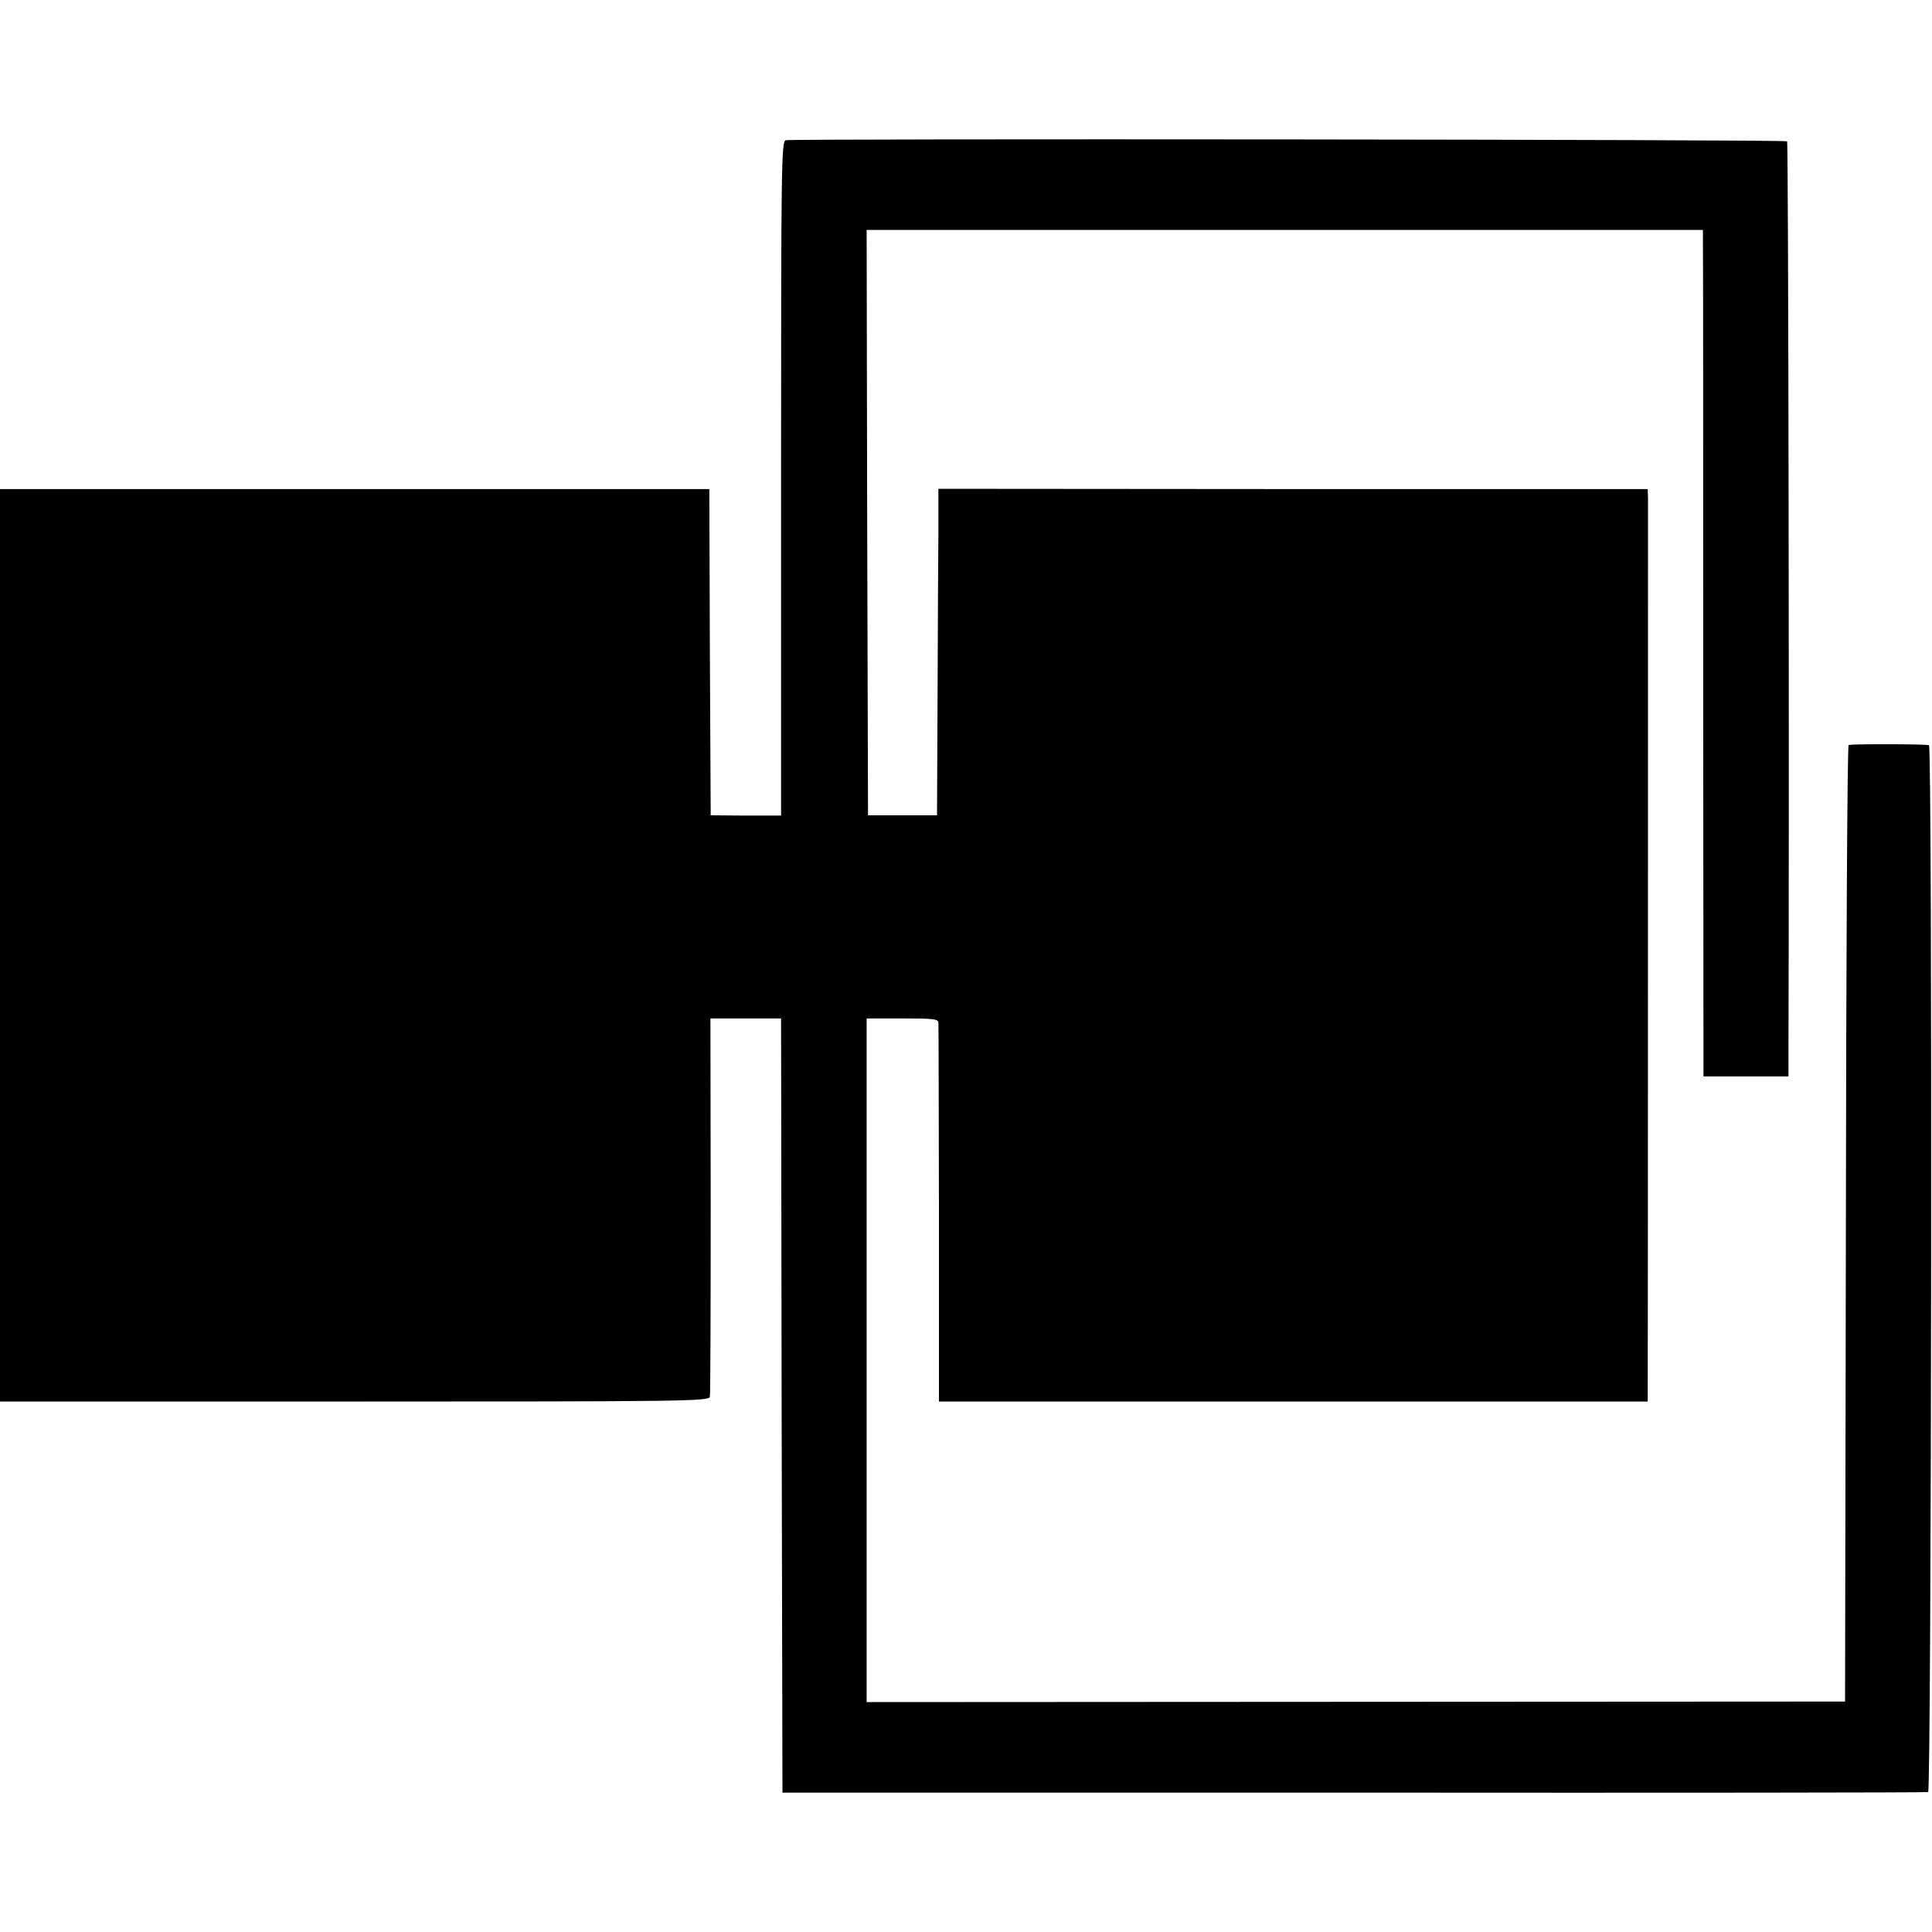 <?xml version="1.0" standalone="no"?>
<!DOCTYPE svg PUBLIC "-//W3C//DTD SVG 20010904//EN"
 "http://www.w3.org/TR/2001/REC-SVG-20010904/DTD/svg10.dtd">
<svg version="1.0" xmlns="http://www.w3.org/2000/svg"
 width="700pt" height="700pt" viewBox="0 0 700 700"
 preserveAspectRatio="xMidYMid meet">
<g transform="translate(0,700) scale(0.1,-0.1)"
fill="#000000" stroke="none">
<path d="M2847 6492 c-16 -3 -17 -89 -17 -1225 l0 -1222 -127 0 -128 1 -3 591
-2 591 -1285 0 -1285 0 0 -1653 0 -1653 1284 0 c1185 0 1284 1 1288 17 2 9 3
321 3 694 l-1 677 128 0 128 0 2 -1402 3 -1403 2070 0 c1139 -1 2075 0 2081 2
12 4 16 3785 3 3793 -6 4 -262 5 -291 1 -5 -1 -9 -781 -10 -1733 l-3 -1733
-1772 -1 -1773 -1 0 1239 0 1238 130 0 c117 0 130 -2 130 -17 1 -10 1 -322 2
-695 l0 -676 1284 0 1284 0 0 36 c1 50 1 3199 1 3239 l-1 31 -1285 0 -1285 1
0 -152 c-1 -84 -2 -350 -3 -591 l-2 -440 -125 0 -125 0 -3 1060 -2 1061 1515
0 1515 0 0 -46 c1 -25 1 -715 1 -1533 l1 -1488 154 0 154 0 0 88 c3 904 0
3296 -5 3300 -6 7 -3596 10 -3628 4z"/>
</g>
</svg>
